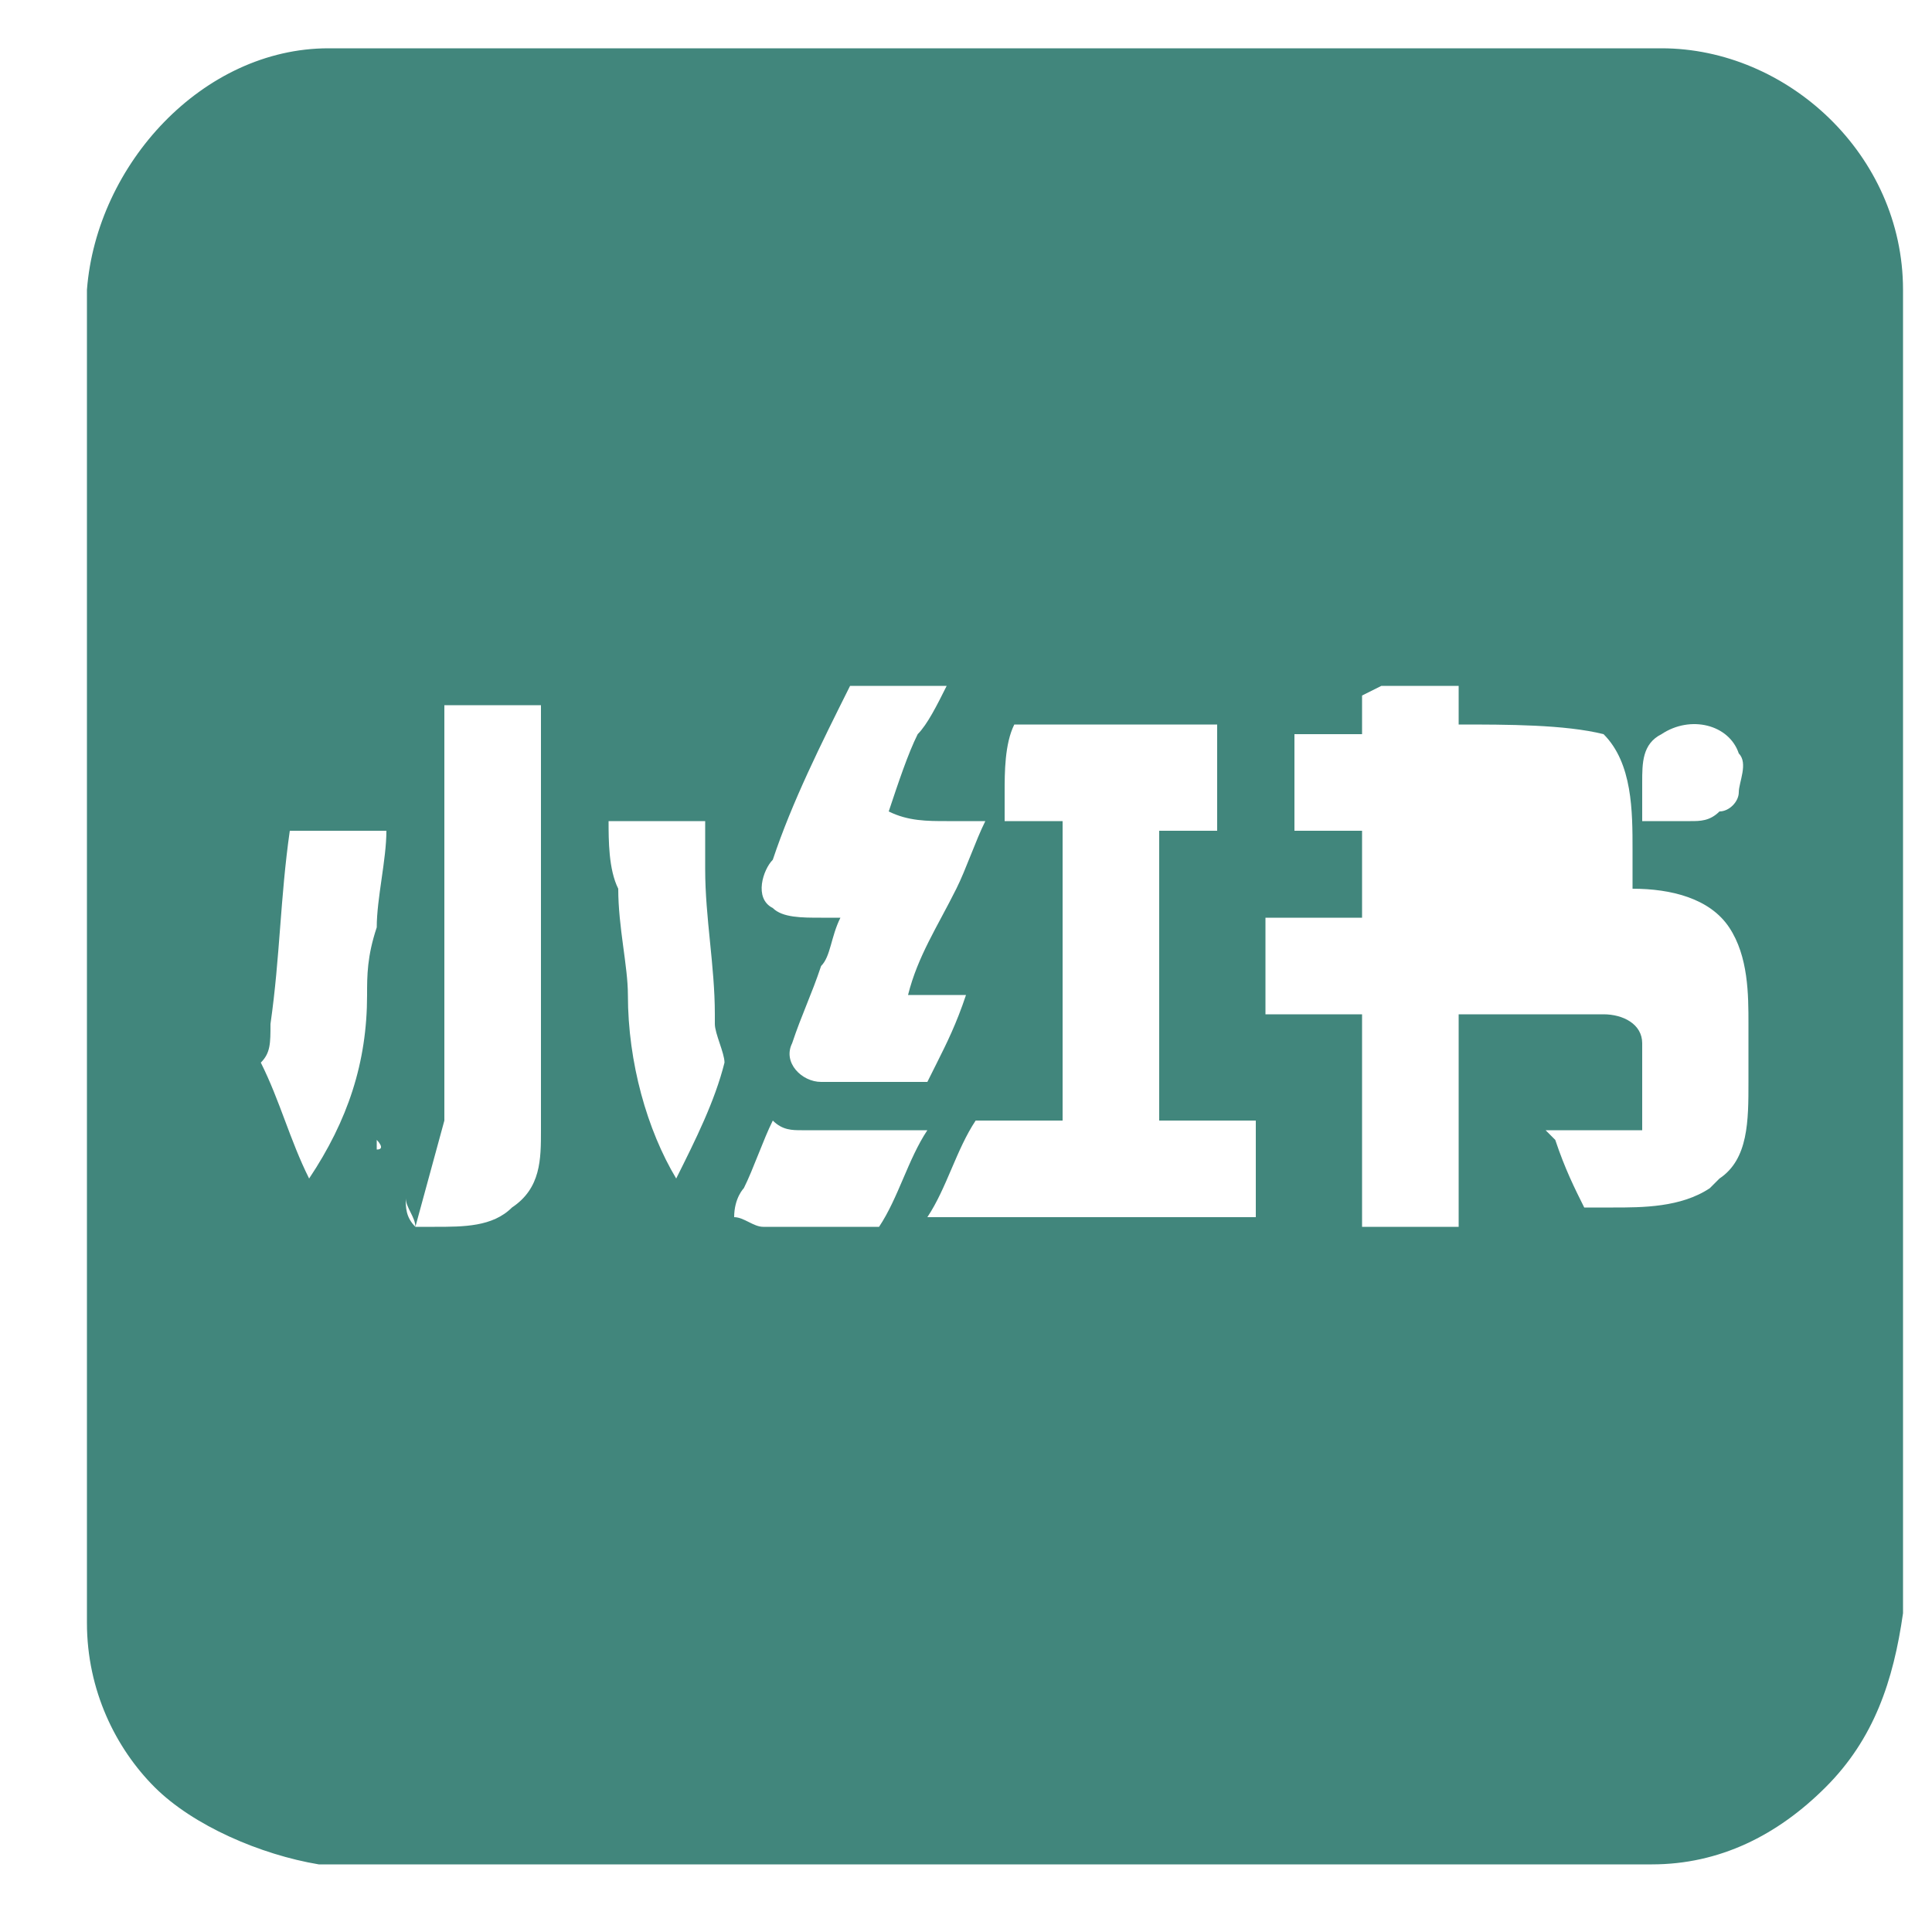 <?xml version="1.0" encoding="utf-8"?>
<!-- Generator: Adobe Illustrator 27.9.1, SVG Export Plug-In . SVG Version: 6.00 Build 0)  -->
<svg version="1.1" id="Layer_1" xmlns="http://www.w3.org/2000/svg" xmlns:xlink="http://www.w3.org/1999/xlink" x="0px" y="0px"
	 viewBox="0 0 20 20" style="enable-background:new 0 0 20 20;" xml:space="preserve">
<style type="text/css">
	.st0{fill-rule:evenodd;clip-rule:evenodd;fill:#41867C;}
</style>
<path class="st0" d="M17.2,0.5H3.4C2.1,0.5,1,1.7,0.9,3v13.8c0,0.7,0.3,1.3,0.7,1.7s1.1,0.7,1.7,0.8h13.8c0.7,0,1.3-0.3,1.8-0.8
	s0.7-1.1,0.8-1.8V3C19.7,1.6,18.5,0.5,17.2,0.5z M4.6,11.6L4.6,11.6l-0.3,1.1c-0.1-0.1-0.1-0.2-0.1-0.3c0,0.1,0.1,0.2,0.1,0.3l0,0
	c0.1,0,0.1,0,0.2,0c0.3,0,0.6,0,0.8-0.2c0.3-0.2,0.3-0.5,0.3-0.8v-1v-0.1l0,0c0-1.1,0-2.2,0-3.3l0,0c-0.3,0-0.7,0-1,0l0,0
	c0,0.8,0,1.7,0,2.5l0,0l0,0l0,0l0,0l0,0l0,0l0,0C4.6,10.3,4.6,11,4.6,11.6z M3.9,11.8v0.1C4,11.9,3.9,11.8,3.9,11.8L3.9,11.8z
	 M9,7.1c-0.1,0-0.1,0-0.2,0C8.5,7.7,8.2,8.3,8,8.9C7.9,9,7.8,9.3,8,9.4c0.1,0.1,0.3,0.1,0.5,0.1c0.1,0,0.1,0,0.2,0
	C8.6,9.7,8.6,9.9,8.5,10c-0.1,0.3-0.2,0.5-0.3,0.8c-0.1,0.2,0.1,0.4,0.3,0.4s0.5,0,0.7,0l0,0l0,0l0,0l0,0l0,0l0,0c0.1,0,0.3,0,0.4,0
	l0,0l0,0L9.7,11c0.1-0.2,0.2-0.4,0.3-0.7H9.9c-0.2,0-0.4,0-0.5,0c0.1-0.4,0.3-0.7,0.5-1.1l0,0l0,0C10,9,10.1,8.7,10.2,8.5
	c-0.1,0-0.2,0-0.4,0s-0.4,0-0.6-0.1c0.1-0.3,0.2-0.6,0.3-0.8l0,0c0.1-0.1,0.2-0.3,0.3-0.5H9.7l0,0l0,0l0,0l0,0l0,0l0,0
	C9.4,7.1,9.2,7.1,9,7.1z M14.1,7.2v0.4h-0.7l0,0l0,0v1c0.2,0,0.5,0,0.7,0c0,0.3,0,0.6,0,0.9c-0.2,0-0.4,0-0.5,0l0,0
	c-0.2,0-0.3,0-0.5,0l0,0l0,0l0,0v1h1v2.2h1l0,0l0,0v-2.2c0.2,0,0.3,0,0.5,0c0.3,0,0.7,0,1,0c0.2,0,0.4,0.1,0.4,0.3
	c0,0.3,0,0.5,0,0.8v0.1l0,0h-0.1c-0.2,0-0.3,0-0.5,0l0,0l0,0l0,0l0,0l0,0l0,0l0,0l0,0c-0.1,0-0.2,0-0.4,0l0,0l0,0l0.1,0.1
	c0.1,0.3,0.2,0.5,0.3,0.7c0.1,0,0.2,0,0.3,0l0,0c0.3,0,0.7,0,1-0.2l0.1-0.1c0.3-0.2,0.3-0.6,0.3-1l0,0l0,0l0,0l0,0l0,0l0,0l0,0l0,0
	c0-0.1,0-0.2,0-0.3s0-0.2,0-0.3l0,0l0,0l0,0l0,0l0,0l0,0l0,0l0,0c0-0.3,0-0.7-0.2-1s-0.6-0.4-1-0.4c0-0.1,0-0.2,0-0.4
	c0-0.4,0-0.9-0.3-1.2c-0.4-0.1-1-0.1-1.5-0.1V7.1c-0.3,0-0.5,0-0.8,0l0,0l0,0l0,0l0,0l0,0l0,0l0,0l0,0L14.1,7.2L14.1,7.2L14.1,7.2
	L14.1,7.2z M10.5,7.5L10.5,7.5c-0.1,0.2-0.1,0.5-0.1,0.7v0.3l0,0l0,0H11v3.1c-0.2,0-0.3,0-0.5,0c-0.1,0-0.3,0-0.4,0
	c-0.2,0.3-0.3,0.7-0.5,1l0,0l0,0H13v-1l0,0l0,0l0,0c-0.3,0-0.7,0-1,0v-3h0.6V7.5l0,0l0,0c-0.3,0-0.6,0-0.9,0l0,0l0,0l0,0l0,0l0,0
	l0,0C11.4,7.5,11,7.5,10.5,7.5z M17,8.3c0-0.1,0-0.2,0-0.2c0-0.2,0-0.4,0.2-0.5c0.3-0.2,0.7-0.1,0.8,0.2l0,0c0.1,0.1,0,0.3,0,0.4
	c0,0.1-0.1,0.2-0.2,0.2c-0.1,0.1-0.2,0.1-0.3,0.1h-0.1c-0.1,0-0.2,0-0.3,0l0,0l0,0H17l0,0C17,8.5,17,8.4,17,8.3L17,8.3L17,8.3
	L17,8.3L17,8.3L17,8.3L17,8.3L17,8.3L17,8.3z M3,8.6L3,8.6c-0.1,0.7-0.1,1.3-0.2,2c0,0.2,0,0.3-0.1,0.4l0,0l0,0
	c0.2,0.4,0.3,0.8,0.5,1.2c0.4-0.6,0.6-1.2,0.6-1.9c0-0.2,0-0.4,0.1-0.7c0-0.3,0.1-0.7,0.1-1l0,0c-0.1,0-0.2,0-0.4,0
	c-0.1,0-0.2,0-0.3,0l0,0l0,0l0,0C3.2,8.6,3.1,8.6,3,8.6z M7,12.2L7,12.2L7,12.2c0.2-0.4,0.4-0.8,0.5-1.2c0-0.1-0.1-0.3-0.1-0.4
	c0,0,0,0,0-0.1c0-0.5-0.1-1-0.1-1.5l0,0V8.5H7.2c-0.3,0-0.6,0-0.9,0l0,0l0,0l0,0c0,0.2,0,0.5,0.1,0.7l0,0c0,0.4,0.1,0.8,0.1,1.1
	C6.5,11,6.7,11.7,7,12.2z M7.6,12.6L7.6,12.6L7.6,12.6c0.1,0,0.2,0.1,0.3,0.1c0.2,0,0.5,0,0.7,0l0,0l0,0l0,0l0,0l0,0l0,0l0,0l0,0
	c0.2,0,0.4,0,0.5,0c0.2-0.3,0.3-0.7,0.5-1l0,0l0,0c-0.2,0-0.3,0-0.5,0c-0.3,0-0.5,0-0.8,0c-0.1,0-0.2,0-0.3-0.1l0,0l0,0
	c-0.1,0.2-0.2,0.5-0.3,0.7C7.7,12.3,7.6,12.4,7.6,12.6C7.6,12.5,7.6,12.5,7.6,12.6L7.6,12.6z"/>
</svg>
